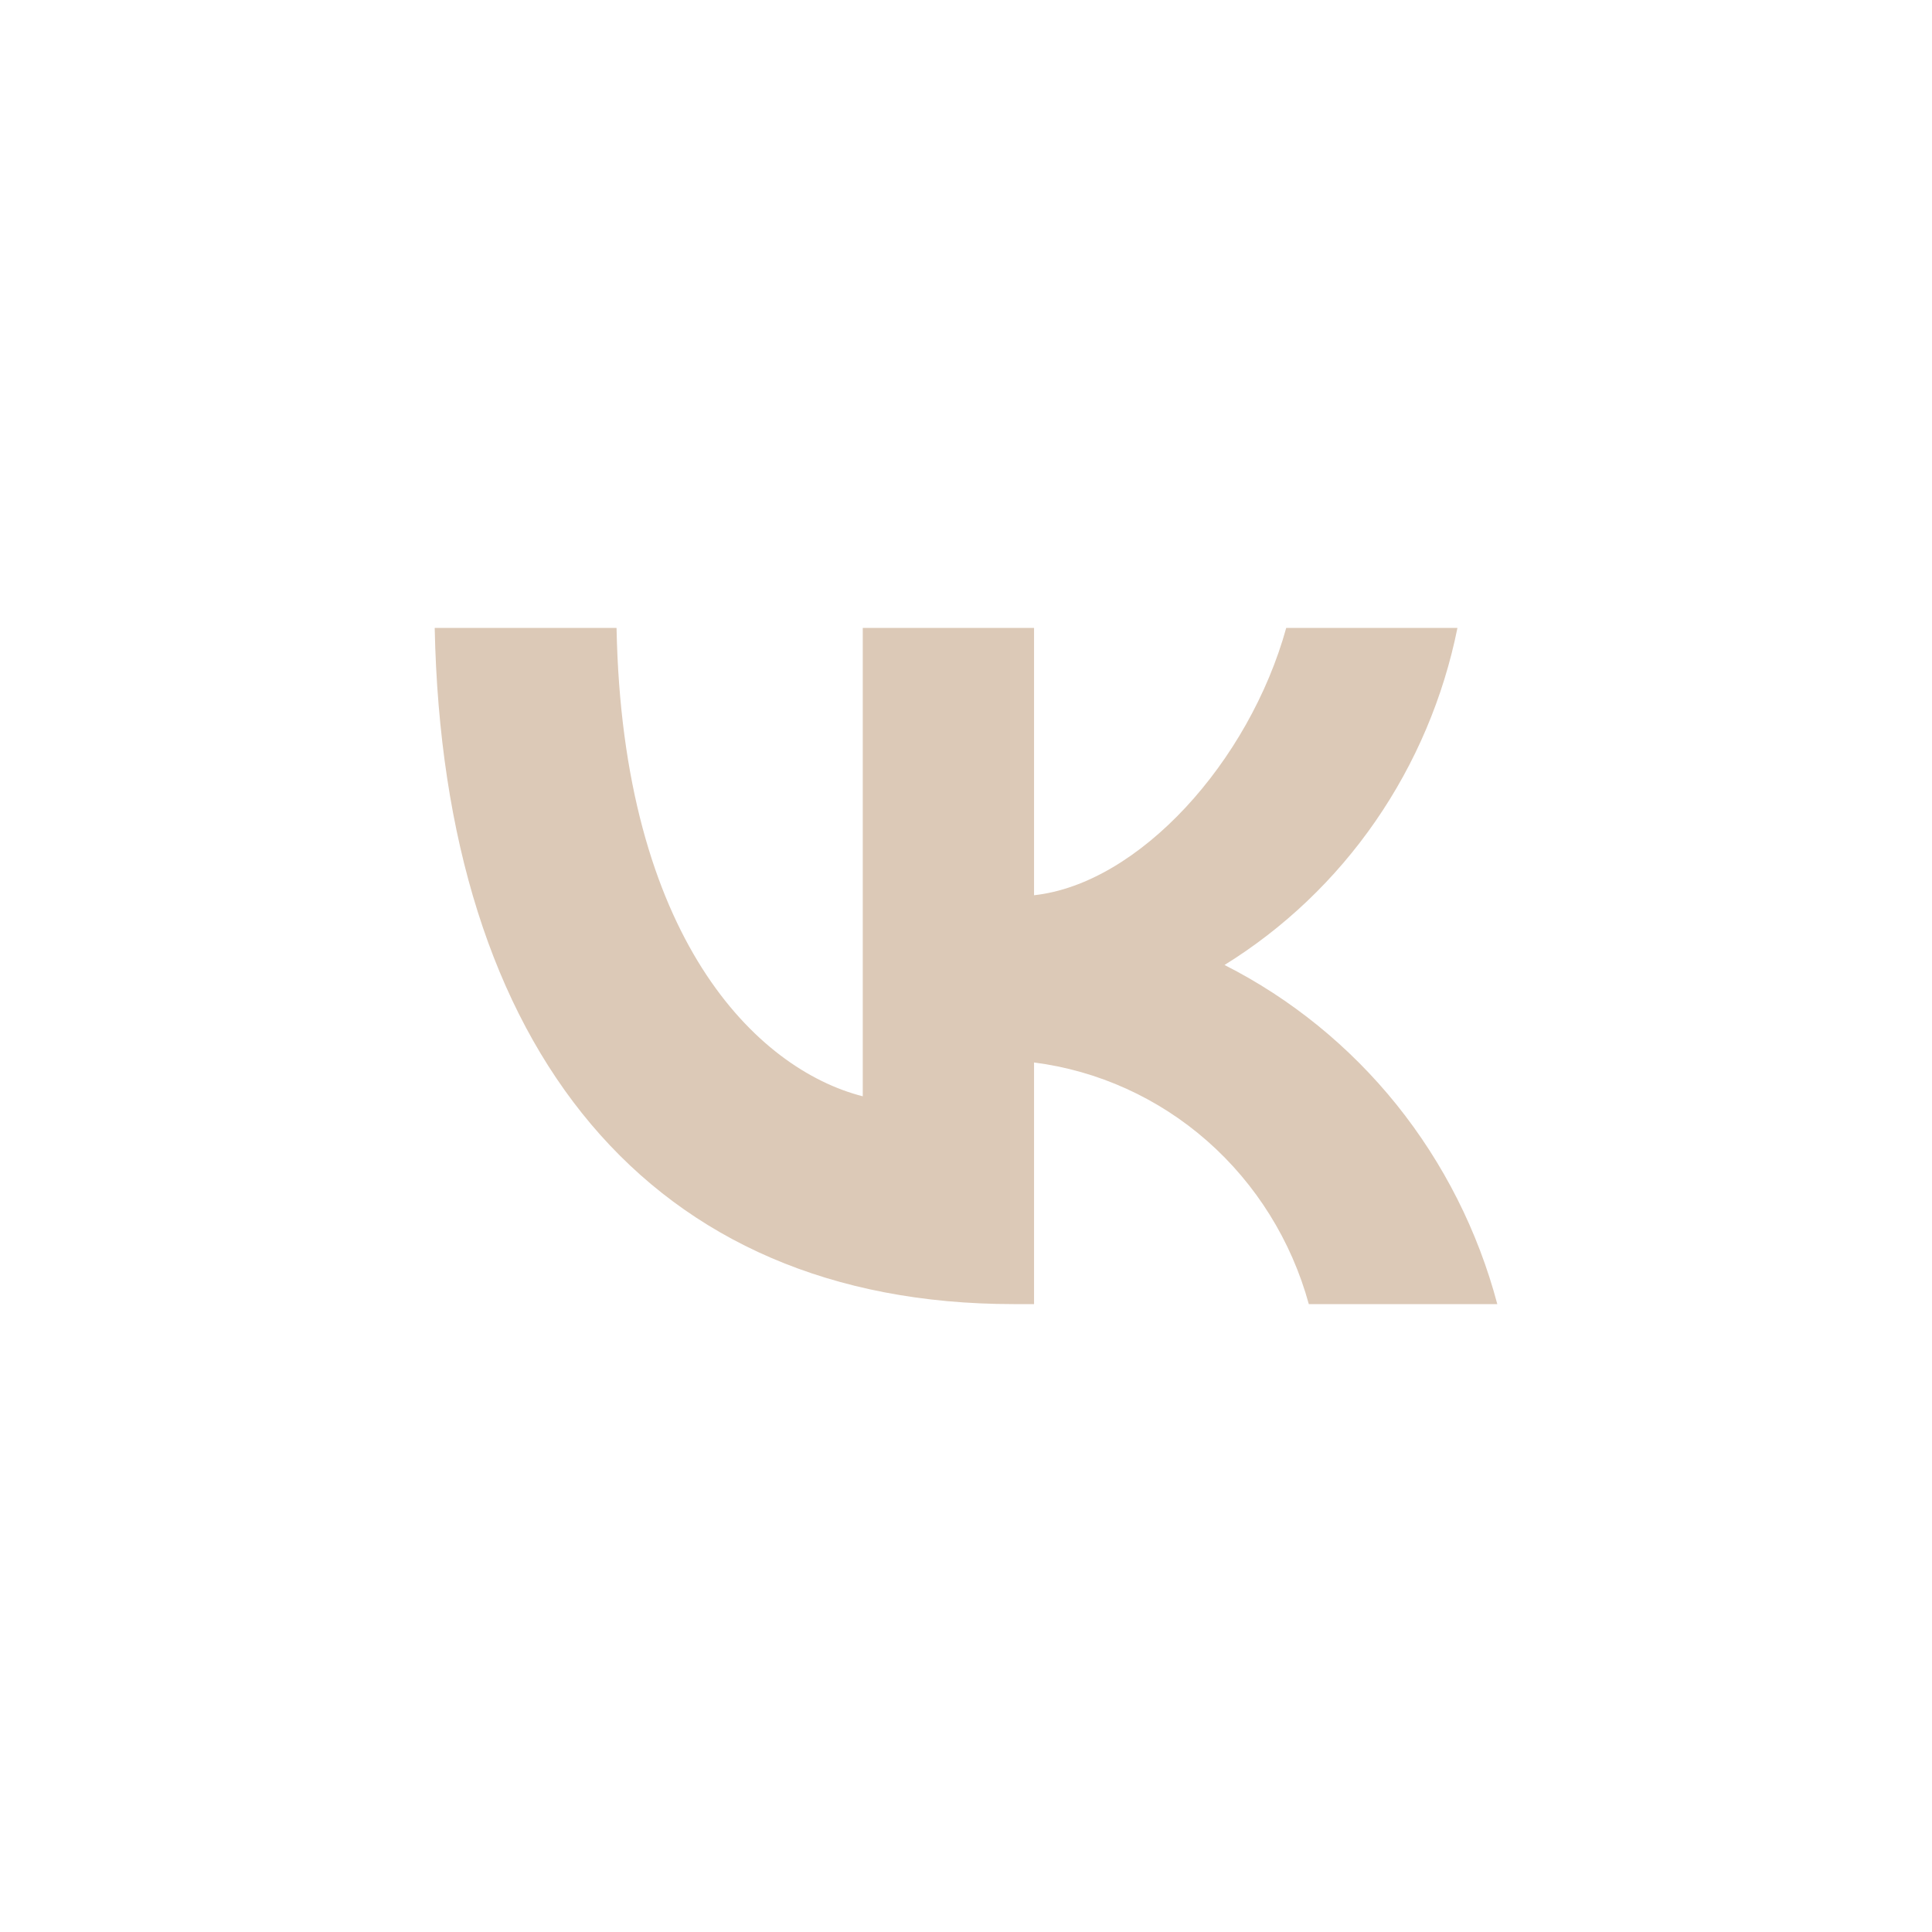 <?xml version="1.0" encoding="UTF-8"?> <svg xmlns="http://www.w3.org/2000/svg" width="32" height="32" viewBox="0 0 32 32" fill="none"><path d="M16.786 21.6C10.773 21.6 7.343 17.396 7.2 10.4H10.212C10.311 15.535 12.532 17.71 14.29 18.158V10.4H17.127V14.828C18.864 14.638 20.689 12.62 21.304 10.4H24.14C23.908 11.551 23.446 12.641 22.782 13.602C22.118 14.563 21.267 15.373 20.282 15.983C21.381 16.54 22.353 17.329 23.132 18.297C23.91 19.266 24.479 20.391 24.8 21.6H21.678C21.39 20.55 20.804 19.61 19.995 18.898C19.185 18.186 18.187 17.734 17.127 17.598V21.6H16.786V21.6Z" fill="#DCC9B7"></path></svg> 